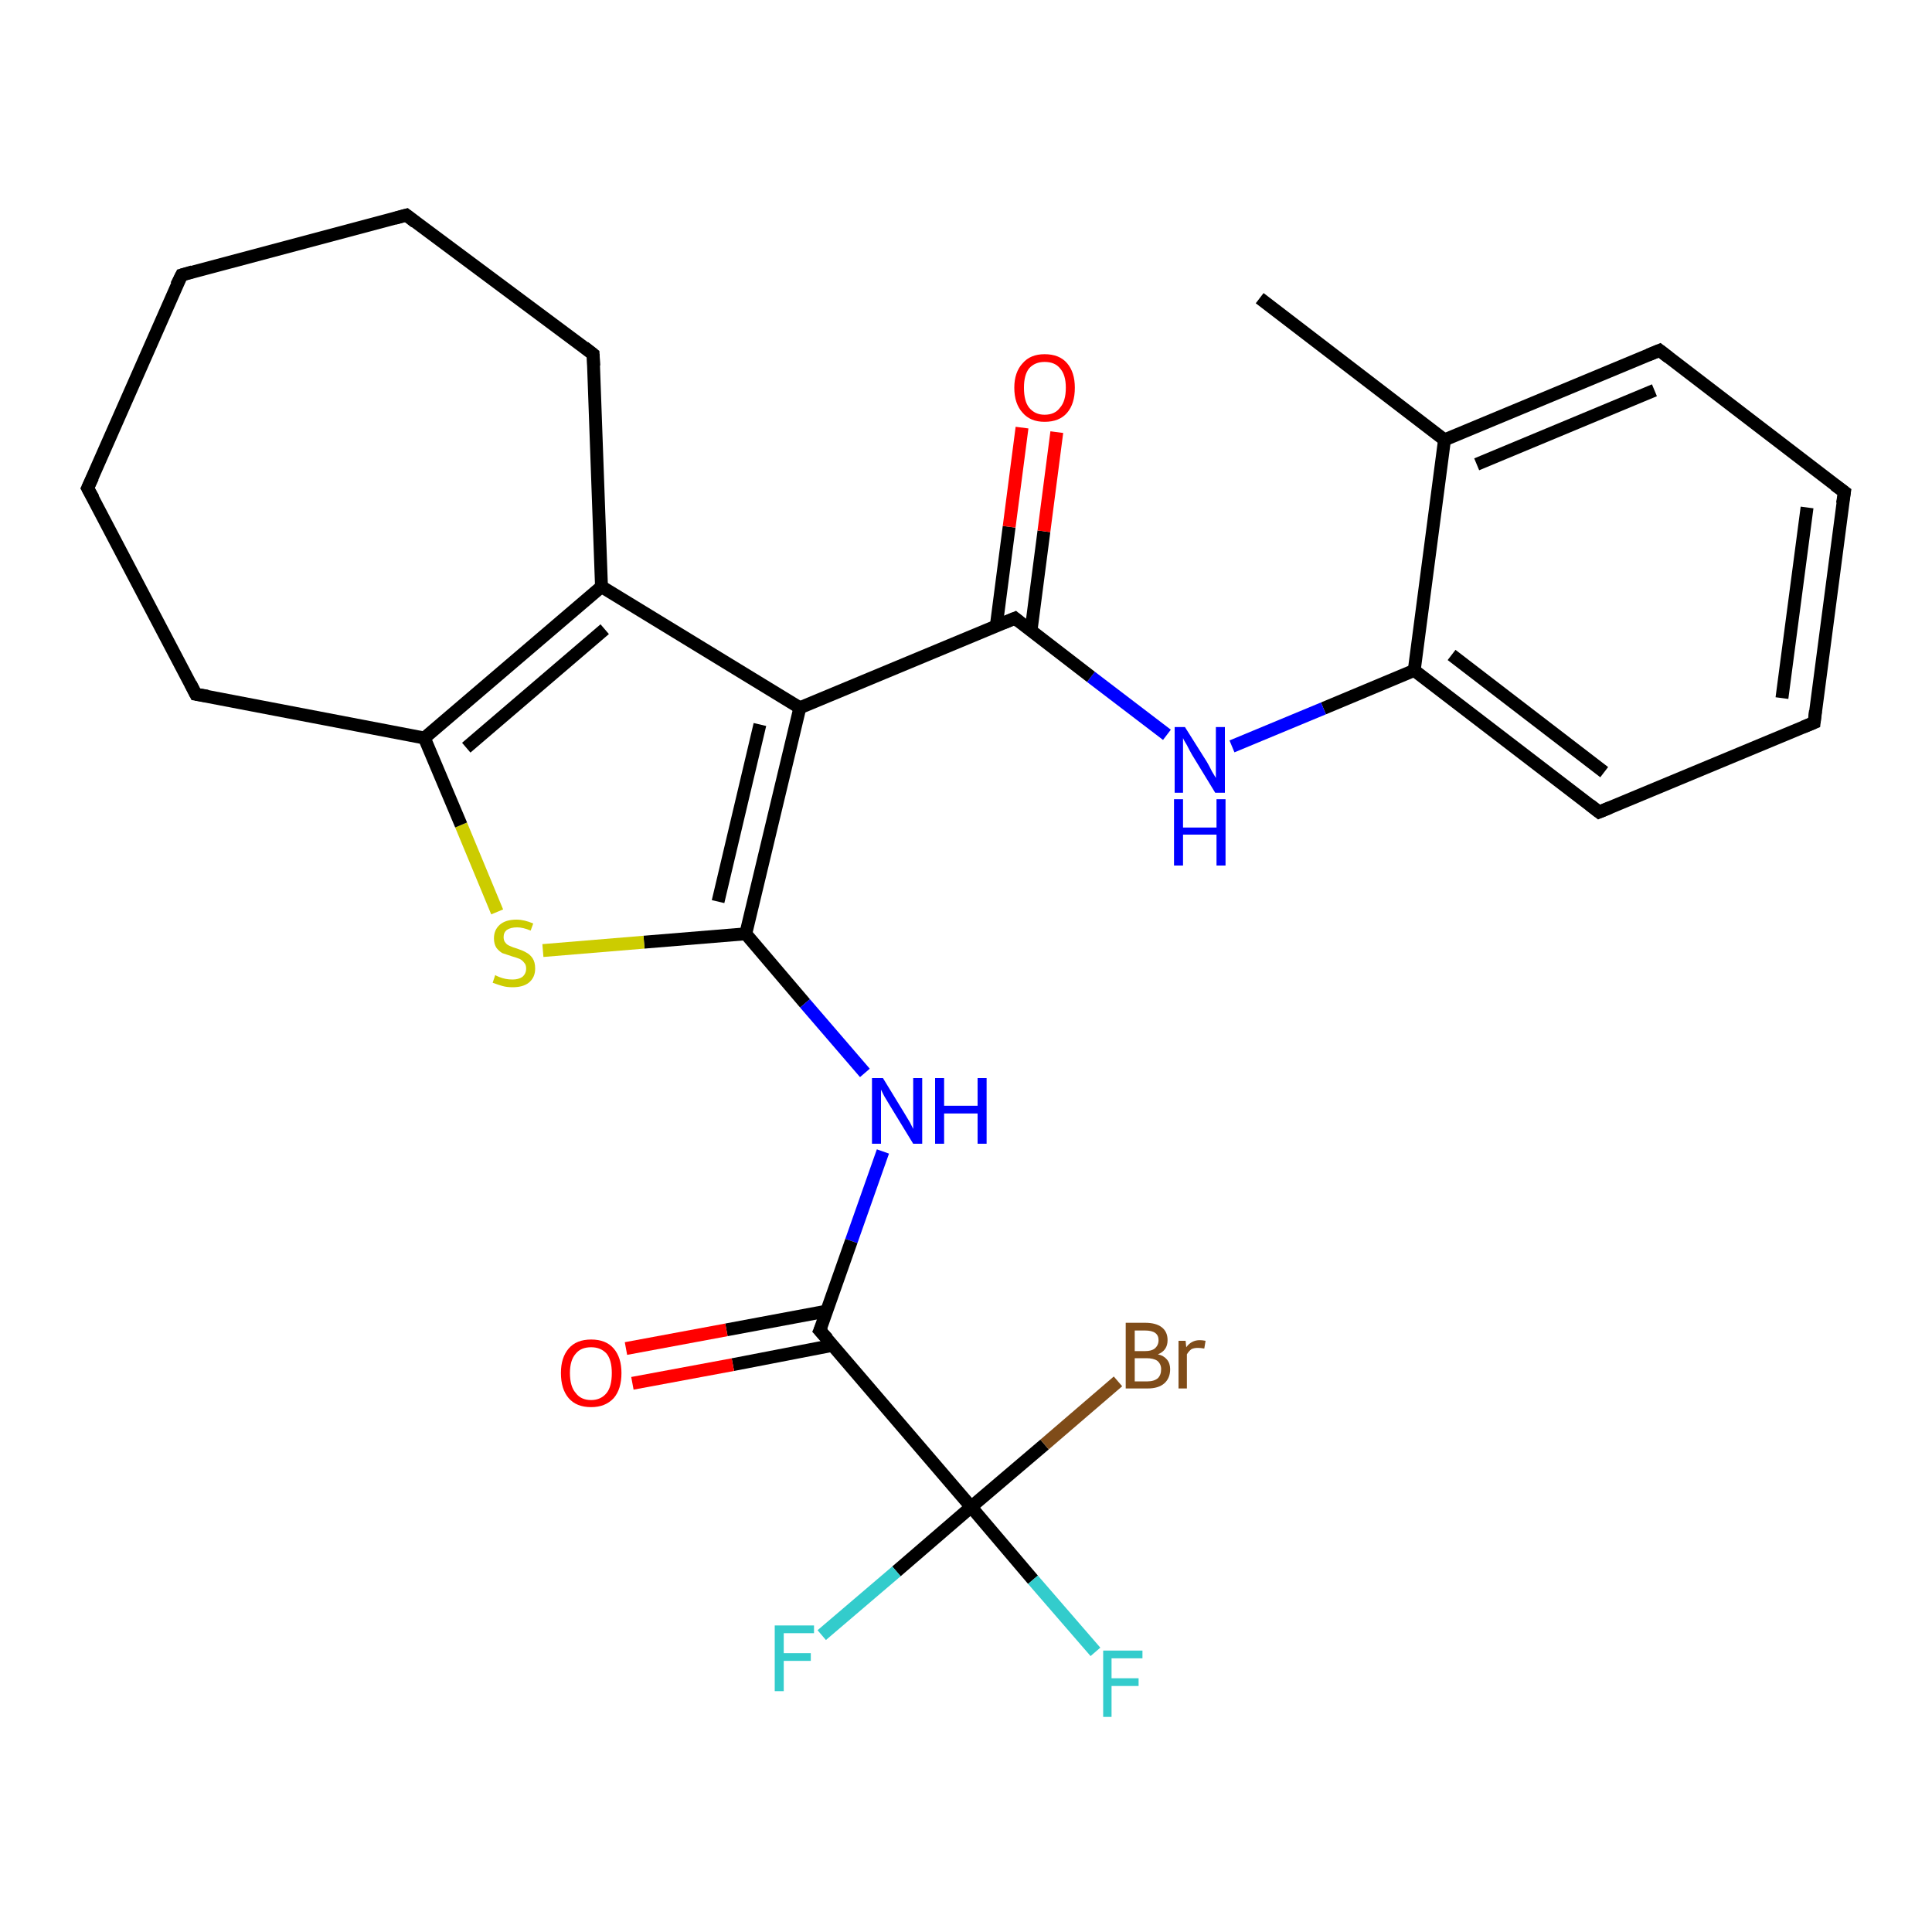 <?xml version='1.0' encoding='iso-8859-1'?>
<svg version='1.1' baseProfile='full'
              xmlns='http://www.w3.org/2000/svg'
                      xmlns:rdkit='http://www.rdkit.org/xml'
                      xmlns:xlink='http://www.w3.org/1999/xlink'
                  xml:space='preserve'
width='300px' height='300px' viewBox='0 0 300 300'>
<!-- END OF HEADER -->
<rect style='opacity:1.0;fill:#FFFFFF;stroke:none' width='300.0' height='300.0' x='0.0' y='0.0'> </rect>
<path class='bond-0 atom-0 atom-1' d='M 195.6,46.3 L 224.3,68.3' style='fill:none;fill-rule:evenodd;stroke:#000000;stroke-width:2.0px;stroke-linecap:butt;stroke-linejoin:miter;stroke-opacity:1' />
<path class='bond-1 atom-1 atom-2' d='M 224.3,68.3 L 257.7,54.4' style='fill:none;fill-rule:evenodd;stroke:#000000;stroke-width:2.0px;stroke-linecap:butt;stroke-linejoin:miter;stroke-opacity:1' />
<path class='bond-1 atom-1 atom-2' d='M 229.3,72.1 L 256.9,60.6' style='fill:none;fill-rule:evenodd;stroke:#000000;stroke-width:2.0px;stroke-linecap:butt;stroke-linejoin:miter;stroke-opacity:1' />
<path class='bond-2 atom-2 atom-3' d='M 257.7,54.4 L 286.4,76.4' style='fill:none;fill-rule:evenodd;stroke:#000000;stroke-width:2.0px;stroke-linecap:butt;stroke-linejoin:miter;stroke-opacity:1' />
<path class='bond-3 atom-3 atom-4' d='M 286.4,76.4 L 281.7,112.2' style='fill:none;fill-rule:evenodd;stroke:#000000;stroke-width:2.0px;stroke-linecap:butt;stroke-linejoin:miter;stroke-opacity:1' />
<path class='bond-3 atom-3 atom-4' d='M 280.6,78.8 L 276.7,108.4' style='fill:none;fill-rule:evenodd;stroke:#000000;stroke-width:2.0px;stroke-linecap:butt;stroke-linejoin:miter;stroke-opacity:1' />
<path class='bond-4 atom-4 atom-5' d='M 281.7,112.2 L 248.3,126.1' style='fill:none;fill-rule:evenodd;stroke:#000000;stroke-width:2.0px;stroke-linecap:butt;stroke-linejoin:miter;stroke-opacity:1' />
<path class='bond-5 atom-5 atom-6' d='M 248.3,126.1 L 219.6,104.1' style='fill:none;fill-rule:evenodd;stroke:#000000;stroke-width:2.0px;stroke-linecap:butt;stroke-linejoin:miter;stroke-opacity:1' />
<path class='bond-5 atom-5 atom-6' d='M 249.1,119.9 L 225.4,101.7' style='fill:none;fill-rule:evenodd;stroke:#000000;stroke-width:2.0px;stroke-linecap:butt;stroke-linejoin:miter;stroke-opacity:1' />
<path class='bond-6 atom-6 atom-7' d='M 219.6,104.1 L 205.5,110.0' style='fill:none;fill-rule:evenodd;stroke:#000000;stroke-width:2.0px;stroke-linecap:butt;stroke-linejoin:miter;stroke-opacity:1' />
<path class='bond-6 atom-6 atom-7' d='M 205.5,110.0 L 191.3,115.9' style='fill:none;fill-rule:evenodd;stroke:#0000FF;stroke-width:2.0px;stroke-linecap:butt;stroke-linejoin:miter;stroke-opacity:1' />
<path class='bond-7 atom-7 atom-8' d='M 181.2,114.1 L 169.4,105.1' style='fill:none;fill-rule:evenodd;stroke:#0000FF;stroke-width:2.0px;stroke-linecap:butt;stroke-linejoin:miter;stroke-opacity:1' />
<path class='bond-7 atom-7 atom-8' d='M 169.4,105.1 L 157.6,96.0' style='fill:none;fill-rule:evenodd;stroke:#000000;stroke-width:2.0px;stroke-linecap:butt;stroke-linejoin:miter;stroke-opacity:1' />
<path class='bond-8 atom-8 atom-9' d='M 160.1,97.9 L 162.1,82.5' style='fill:none;fill-rule:evenodd;stroke:#000000;stroke-width:2.0px;stroke-linecap:butt;stroke-linejoin:miter;stroke-opacity:1' />
<path class='bond-8 atom-8 atom-9' d='M 162.1,82.5 L 164.1,67.1' style='fill:none;fill-rule:evenodd;stroke:#FF0000;stroke-width:2.0px;stroke-linecap:butt;stroke-linejoin:miter;stroke-opacity:1' />
<path class='bond-8 atom-8 atom-9' d='M 154.7,97.2 L 156.7,81.8' style='fill:none;fill-rule:evenodd;stroke:#000000;stroke-width:2.0px;stroke-linecap:butt;stroke-linejoin:miter;stroke-opacity:1' />
<path class='bond-8 atom-8 atom-9' d='M 156.7,81.8 L 158.7,66.4' style='fill:none;fill-rule:evenodd;stroke:#FF0000;stroke-width:2.0px;stroke-linecap:butt;stroke-linejoin:miter;stroke-opacity:1' />
<path class='bond-9 atom-8 atom-10' d='M 157.6,96.0 L 124.2,109.9' style='fill:none;fill-rule:evenodd;stroke:#000000;stroke-width:2.0px;stroke-linecap:butt;stroke-linejoin:miter;stroke-opacity:1' />
<path class='bond-10 atom-10 atom-11' d='M 124.2,109.9 L 115.8,145.0' style='fill:none;fill-rule:evenodd;stroke:#000000;stroke-width:2.0px;stroke-linecap:butt;stroke-linejoin:miter;stroke-opacity:1' />
<path class='bond-10 atom-10 atom-11' d='M 118.0,112.5 L 111.5,140.0' style='fill:none;fill-rule:evenodd;stroke:#000000;stroke-width:2.0px;stroke-linecap:butt;stroke-linejoin:miter;stroke-opacity:1' />
<path class='bond-11 atom-11 atom-12' d='M 115.8,145.0 L 125.0,155.8' style='fill:none;fill-rule:evenodd;stroke:#000000;stroke-width:2.0px;stroke-linecap:butt;stroke-linejoin:miter;stroke-opacity:1' />
<path class='bond-11 atom-11 atom-12' d='M 125.0,155.8 L 134.3,166.6' style='fill:none;fill-rule:evenodd;stroke:#0000FF;stroke-width:2.0px;stroke-linecap:butt;stroke-linejoin:miter;stroke-opacity:1' />
<path class='bond-12 atom-12 atom-13' d='M 137.1,178.8 L 132.2,192.7' style='fill:none;fill-rule:evenodd;stroke:#0000FF;stroke-width:2.0px;stroke-linecap:butt;stroke-linejoin:miter;stroke-opacity:1' />
<path class='bond-12 atom-12 atom-13' d='M 132.2,192.7 L 127.3,206.6' style='fill:none;fill-rule:evenodd;stroke:#000000;stroke-width:2.0px;stroke-linecap:butt;stroke-linejoin:miter;stroke-opacity:1' />
<path class='bond-13 atom-13 atom-14' d='M 128.3,203.6 L 112.8,206.5' style='fill:none;fill-rule:evenodd;stroke:#000000;stroke-width:2.0px;stroke-linecap:butt;stroke-linejoin:miter;stroke-opacity:1' />
<path class='bond-13 atom-13 atom-14' d='M 112.8,206.5 L 97.2,209.4' style='fill:none;fill-rule:evenodd;stroke:#FF0000;stroke-width:2.0px;stroke-linecap:butt;stroke-linejoin:miter;stroke-opacity:1' />
<path class='bond-13 atom-13 atom-14' d='M 129.3,208.9 L 113.8,211.9' style='fill:none;fill-rule:evenodd;stroke:#000000;stroke-width:2.0px;stroke-linecap:butt;stroke-linejoin:miter;stroke-opacity:1' />
<path class='bond-13 atom-13 atom-14' d='M 113.8,211.9 L 98.2,214.8' style='fill:none;fill-rule:evenodd;stroke:#FF0000;stroke-width:2.0px;stroke-linecap:butt;stroke-linejoin:miter;stroke-opacity:1' />
<path class='bond-14 atom-13 atom-15' d='M 127.3,206.6 L 150.8,234.0' style='fill:none;fill-rule:evenodd;stroke:#000000;stroke-width:2.0px;stroke-linecap:butt;stroke-linejoin:miter;stroke-opacity:1' />
<path class='bond-15 atom-15 atom-16' d='M 150.8,234.0 L 160.4,245.3' style='fill:none;fill-rule:evenodd;stroke:#000000;stroke-width:2.0px;stroke-linecap:butt;stroke-linejoin:miter;stroke-opacity:1' />
<path class='bond-15 atom-15 atom-16' d='M 160.4,245.3 L 170.1,256.5' style='fill:none;fill-rule:evenodd;stroke:#33CCCC;stroke-width:2.0px;stroke-linecap:butt;stroke-linejoin:miter;stroke-opacity:1' />
<path class='bond-16 atom-15 atom-17' d='M 150.8,234.0 L 139.2,244.0' style='fill:none;fill-rule:evenodd;stroke:#000000;stroke-width:2.0px;stroke-linecap:butt;stroke-linejoin:miter;stroke-opacity:1' />
<path class='bond-16 atom-15 atom-17' d='M 139.2,244.0 L 127.6,253.9' style='fill:none;fill-rule:evenodd;stroke:#33CCCC;stroke-width:2.0px;stroke-linecap:butt;stroke-linejoin:miter;stroke-opacity:1' />
<path class='bond-17 atom-15 atom-18' d='M 150.8,234.0 L 162.2,224.3' style='fill:none;fill-rule:evenodd;stroke:#000000;stroke-width:2.0px;stroke-linecap:butt;stroke-linejoin:miter;stroke-opacity:1' />
<path class='bond-17 atom-15 atom-18' d='M 162.2,224.3 L 173.6,214.5' style='fill:none;fill-rule:evenodd;stroke:#7F4C19;stroke-width:2.0px;stroke-linecap:butt;stroke-linejoin:miter;stroke-opacity:1' />
<path class='bond-18 atom-11 atom-19' d='M 115.8,145.0 L 100.0,146.3' style='fill:none;fill-rule:evenodd;stroke:#000000;stroke-width:2.0px;stroke-linecap:butt;stroke-linejoin:miter;stroke-opacity:1' />
<path class='bond-18 atom-11 atom-19' d='M 100.0,146.3 L 84.3,147.6' style='fill:none;fill-rule:evenodd;stroke:#CCCC00;stroke-width:2.0px;stroke-linecap:butt;stroke-linejoin:miter;stroke-opacity:1' />
<path class='bond-19 atom-19 atom-20' d='M 77.2,141.6 L 71.6,128.1' style='fill:none;fill-rule:evenodd;stroke:#CCCC00;stroke-width:2.0px;stroke-linecap:butt;stroke-linejoin:miter;stroke-opacity:1' />
<path class='bond-19 atom-19 atom-20' d='M 71.6,128.1 L 65.9,114.6' style='fill:none;fill-rule:evenodd;stroke:#000000;stroke-width:2.0px;stroke-linecap:butt;stroke-linejoin:miter;stroke-opacity:1' />
<path class='bond-20 atom-20 atom-21' d='M 65.9,114.6 L 30.4,107.8' style='fill:none;fill-rule:evenodd;stroke:#000000;stroke-width:2.0px;stroke-linecap:butt;stroke-linejoin:miter;stroke-opacity:1' />
<path class='bond-21 atom-21 atom-22' d='M 30.4,107.8 L 13.6,75.8' style='fill:none;fill-rule:evenodd;stroke:#000000;stroke-width:2.0px;stroke-linecap:butt;stroke-linejoin:miter;stroke-opacity:1' />
<path class='bond-22 atom-22 atom-23' d='M 13.6,75.8 L 28.2,42.7' style='fill:none;fill-rule:evenodd;stroke:#000000;stroke-width:2.0px;stroke-linecap:butt;stroke-linejoin:miter;stroke-opacity:1' />
<path class='bond-23 atom-23 atom-24' d='M 28.2,42.7 L 63.1,33.4' style='fill:none;fill-rule:evenodd;stroke:#000000;stroke-width:2.0px;stroke-linecap:butt;stroke-linejoin:miter;stroke-opacity:1' />
<path class='bond-24 atom-24 atom-25' d='M 63.1,33.4 L 92.1,55.0' style='fill:none;fill-rule:evenodd;stroke:#000000;stroke-width:2.0px;stroke-linecap:butt;stroke-linejoin:miter;stroke-opacity:1' />
<path class='bond-25 atom-25 atom-26' d='M 92.1,55.0 L 93.4,91.1' style='fill:none;fill-rule:evenodd;stroke:#000000;stroke-width:2.0px;stroke-linecap:butt;stroke-linejoin:miter;stroke-opacity:1' />
<path class='bond-26 atom-6 atom-1' d='M 219.6,104.1 L 224.3,68.3' style='fill:none;fill-rule:evenodd;stroke:#000000;stroke-width:2.0px;stroke-linecap:butt;stroke-linejoin:miter;stroke-opacity:1' />
<path class='bond-27 atom-26 atom-10' d='M 93.4,91.1 L 124.2,109.9' style='fill:none;fill-rule:evenodd;stroke:#000000;stroke-width:2.0px;stroke-linecap:butt;stroke-linejoin:miter;stroke-opacity:1' />
<path class='bond-28 atom-26 atom-20' d='M 93.4,91.1 L 65.9,114.6' style='fill:none;fill-rule:evenodd;stroke:#000000;stroke-width:2.0px;stroke-linecap:butt;stroke-linejoin:miter;stroke-opacity:1' />
<path class='bond-28 atom-26 atom-20' d='M 93.9,97.7 L 72.4,116.1' style='fill:none;fill-rule:evenodd;stroke:#000000;stroke-width:2.0px;stroke-linecap:butt;stroke-linejoin:miter;stroke-opacity:1' />
<path d='M 256.0,55.1 L 257.7,54.4 L 259.1,55.5' style='fill:none;stroke:#000000;stroke-width:2.0px;stroke-linecap:butt;stroke-linejoin:miter;stroke-opacity:1;' />
<path d='M 284.9,75.3 L 286.4,76.4 L 286.1,78.2' style='fill:none;stroke:#000000;stroke-width:2.0px;stroke-linecap:butt;stroke-linejoin:miter;stroke-opacity:1;' />
<path d='M 281.9,110.4 L 281.7,112.2 L 280.0,112.9' style='fill:none;stroke:#000000;stroke-width:2.0px;stroke-linecap:butt;stroke-linejoin:miter;stroke-opacity:1;' />
<path d='M 250.0,125.4 L 248.3,126.1 L 246.9,125.0' style='fill:none;stroke:#000000;stroke-width:2.0px;stroke-linecap:butt;stroke-linejoin:miter;stroke-opacity:1;' />
<path d='M 158.2,96.5 L 157.6,96.0 L 155.9,96.7' style='fill:none;stroke:#000000;stroke-width:2.0px;stroke-linecap:butt;stroke-linejoin:miter;stroke-opacity:1;' />
<path d='M 127.6,205.9 L 127.3,206.6 L 128.5,207.9' style='fill:none;stroke:#000000;stroke-width:2.0px;stroke-linecap:butt;stroke-linejoin:miter;stroke-opacity:1;' />
<path d='M 32.2,108.1 L 30.4,107.8 L 29.6,106.2' style='fill:none;stroke:#000000;stroke-width:2.0px;stroke-linecap:butt;stroke-linejoin:miter;stroke-opacity:1;' />
<path d='M 14.5,77.4 L 13.6,75.8 L 14.4,74.1' style='fill:none;stroke:#000000;stroke-width:2.0px;stroke-linecap:butt;stroke-linejoin:miter;stroke-opacity:1;' />
<path d='M 27.4,44.3 L 28.2,42.7 L 29.9,42.2' style='fill:none;stroke:#000000;stroke-width:2.0px;stroke-linecap:butt;stroke-linejoin:miter;stroke-opacity:1;' />
<path d='M 61.3,33.9 L 63.1,33.4 L 64.5,34.5' style='fill:none;stroke:#000000;stroke-width:2.0px;stroke-linecap:butt;stroke-linejoin:miter;stroke-opacity:1;' />
<path d='M 90.7,53.9 L 92.1,55.0 L 92.2,56.8' style='fill:none;stroke:#000000;stroke-width:2.0px;stroke-linecap:butt;stroke-linejoin:miter;stroke-opacity:1;' />
<path class='atom-7' d='M 184.0 112.9
L 187.4 118.3
Q 187.7 118.8, 188.2 119.8
Q 188.8 120.8, 188.8 120.8
L 188.8 112.9
L 190.2 112.9
L 190.2 123.1
L 188.7 123.1
L 185.1 117.2
Q 184.7 116.5, 184.3 115.7
Q 183.8 114.9, 183.7 114.6
L 183.7 123.1
L 182.4 123.1
L 182.4 112.9
L 184.0 112.9
' fill='#0000FF'/>
<path class='atom-7' d='M 182.3 124.1
L 183.7 124.1
L 183.7 128.5
L 188.9 128.5
L 188.9 124.1
L 190.3 124.1
L 190.3 134.4
L 188.9 134.4
L 188.9 129.6
L 183.7 129.6
L 183.7 134.4
L 182.3 134.4
L 182.3 124.1
' fill='#0000FF'/>
<path class='atom-9' d='M 157.5 60.2
Q 157.5 57.8, 158.8 56.4
Q 160.0 55.0, 162.2 55.0
Q 164.5 55.0, 165.7 56.4
Q 166.9 57.8, 166.9 60.2
Q 166.9 62.7, 165.7 64.1
Q 164.5 65.5, 162.2 65.5
Q 160.0 65.5, 158.8 64.1
Q 157.5 62.7, 157.5 60.2
M 162.2 64.4
Q 163.8 64.4, 164.6 63.3
Q 165.5 62.3, 165.5 60.2
Q 165.5 58.2, 164.6 57.2
Q 163.8 56.2, 162.2 56.2
Q 160.7 56.2, 159.8 57.2
Q 159.0 58.2, 159.0 60.2
Q 159.0 62.3, 159.8 63.3
Q 160.7 64.4, 162.2 64.4
' fill='#FF0000'/>
<path class='atom-12' d='M 137.1 167.4
L 140.4 172.8
Q 140.7 173.3, 141.3 174.3
Q 141.8 175.3, 141.8 175.3
L 141.8 167.4
L 143.2 167.4
L 143.2 177.6
L 141.8 177.6
L 138.2 171.7
Q 137.8 171.0, 137.3 170.2
Q 136.9 169.4, 136.8 169.2
L 136.8 177.6
L 135.4 177.6
L 135.4 167.4
L 137.1 167.4
' fill='#0000FF'/>
<path class='atom-12' d='M 145.2 167.4
L 146.6 167.4
L 146.6 171.7
L 151.8 171.7
L 151.8 167.4
L 153.2 167.4
L 153.2 177.6
L 151.8 177.6
L 151.8 172.9
L 146.6 172.9
L 146.6 177.6
L 145.2 177.6
L 145.2 167.4
' fill='#0000FF'/>
<path class='atom-14' d='M 87.1 213.2
Q 87.1 210.8, 88.3 209.4
Q 89.5 208.0, 91.8 208.0
Q 94.1 208.0, 95.3 209.4
Q 96.5 210.8, 96.5 213.2
Q 96.5 215.7, 95.3 217.1
Q 94.0 218.5, 91.8 218.5
Q 89.5 218.5, 88.3 217.1
Q 87.1 215.7, 87.1 213.2
M 91.8 217.4
Q 93.3 217.4, 94.2 216.3
Q 95.0 215.3, 95.0 213.2
Q 95.0 211.2, 94.2 210.2
Q 93.3 209.2, 91.8 209.2
Q 90.2 209.2, 89.4 210.2
Q 88.5 211.2, 88.5 213.2
Q 88.5 215.3, 89.4 216.3
Q 90.2 217.4, 91.8 217.4
' fill='#FF0000'/>
<path class='atom-16' d='M 171.3 256.3
L 177.4 256.3
L 177.4 257.5
L 172.6 257.5
L 172.6 260.6
L 176.8 260.6
L 176.8 261.8
L 172.6 261.8
L 172.6 266.6
L 171.3 266.6
L 171.3 256.3
' fill='#33CCCC'/>
<path class='atom-17' d='M 120.3 252.4
L 126.4 252.4
L 126.4 253.6
L 121.7 253.6
L 121.7 256.7
L 125.9 256.7
L 125.9 257.9
L 121.7 257.9
L 121.7 262.6
L 120.3 262.6
L 120.3 252.4
' fill='#33CCCC'/>
<path class='atom-18' d='M 179.8 210.3
Q 180.7 210.5, 181.2 211.1
Q 181.7 211.7, 181.7 212.6
Q 181.7 214.0, 180.8 214.8
Q 179.9 215.6, 178.2 215.6
L 174.8 215.6
L 174.8 205.4
L 177.8 205.4
Q 179.5 205.4, 180.4 206.1
Q 181.3 206.8, 181.3 208.1
Q 181.3 209.7, 179.8 210.3
M 176.2 206.6
L 176.2 209.8
L 177.8 209.8
Q 178.8 209.8, 179.3 209.4
Q 179.9 208.9, 179.9 208.1
Q 179.9 206.6, 177.8 206.6
L 176.2 206.6
M 178.2 214.5
Q 179.2 214.5, 179.8 214.0
Q 180.3 213.5, 180.3 212.6
Q 180.3 211.8, 179.7 211.3
Q 179.1 210.9, 178.0 210.9
L 176.2 210.9
L 176.2 214.5
L 178.2 214.5
' fill='#7F4C19'/>
<path class='atom-18' d='M 184.1 208.2
L 184.2 209.2
Q 185.0 208.1, 186.3 208.1
Q 186.7 208.1, 187.2 208.2
L 187.0 209.4
Q 186.4 209.3, 186.0 209.3
Q 185.4 209.3, 185.0 209.5
Q 184.6 209.8, 184.3 210.3
L 184.3 215.6
L 183.0 215.6
L 183.0 208.2
L 184.1 208.2
' fill='#7F4C19'/>
<path class='atom-19' d='M 76.9 151.4
Q 77.0 151.5, 77.5 151.7
Q 78.0 151.9, 78.5 152.0
Q 79.0 152.1, 79.6 152.1
Q 80.5 152.1, 81.1 151.7
Q 81.7 151.2, 81.7 150.4
Q 81.7 149.8, 81.4 149.5
Q 81.1 149.1, 80.7 148.9
Q 80.2 148.7, 79.5 148.5
Q 78.6 148.2, 78.0 148.0
Q 77.5 147.7, 77.1 147.2
Q 76.7 146.6, 76.7 145.7
Q 76.7 144.4, 77.6 143.6
Q 78.5 142.8, 80.2 142.8
Q 81.4 142.8, 82.8 143.4
L 82.4 144.5
Q 81.2 144.0, 80.3 144.0
Q 79.3 144.0, 78.7 144.4
Q 78.2 144.8, 78.2 145.5
Q 78.2 146.1, 78.5 146.4
Q 78.7 146.7, 79.2 146.9
Q 79.6 147.1, 80.3 147.3
Q 81.2 147.6, 81.7 147.9
Q 82.3 148.2, 82.7 148.8
Q 83.1 149.4, 83.1 150.4
Q 83.1 151.8, 82.1 152.6
Q 81.2 153.3, 79.6 153.3
Q 78.7 153.3, 78.0 153.1
Q 77.3 152.9, 76.5 152.6
L 76.9 151.4
' fill='#CCCC00'/>
</svg>
